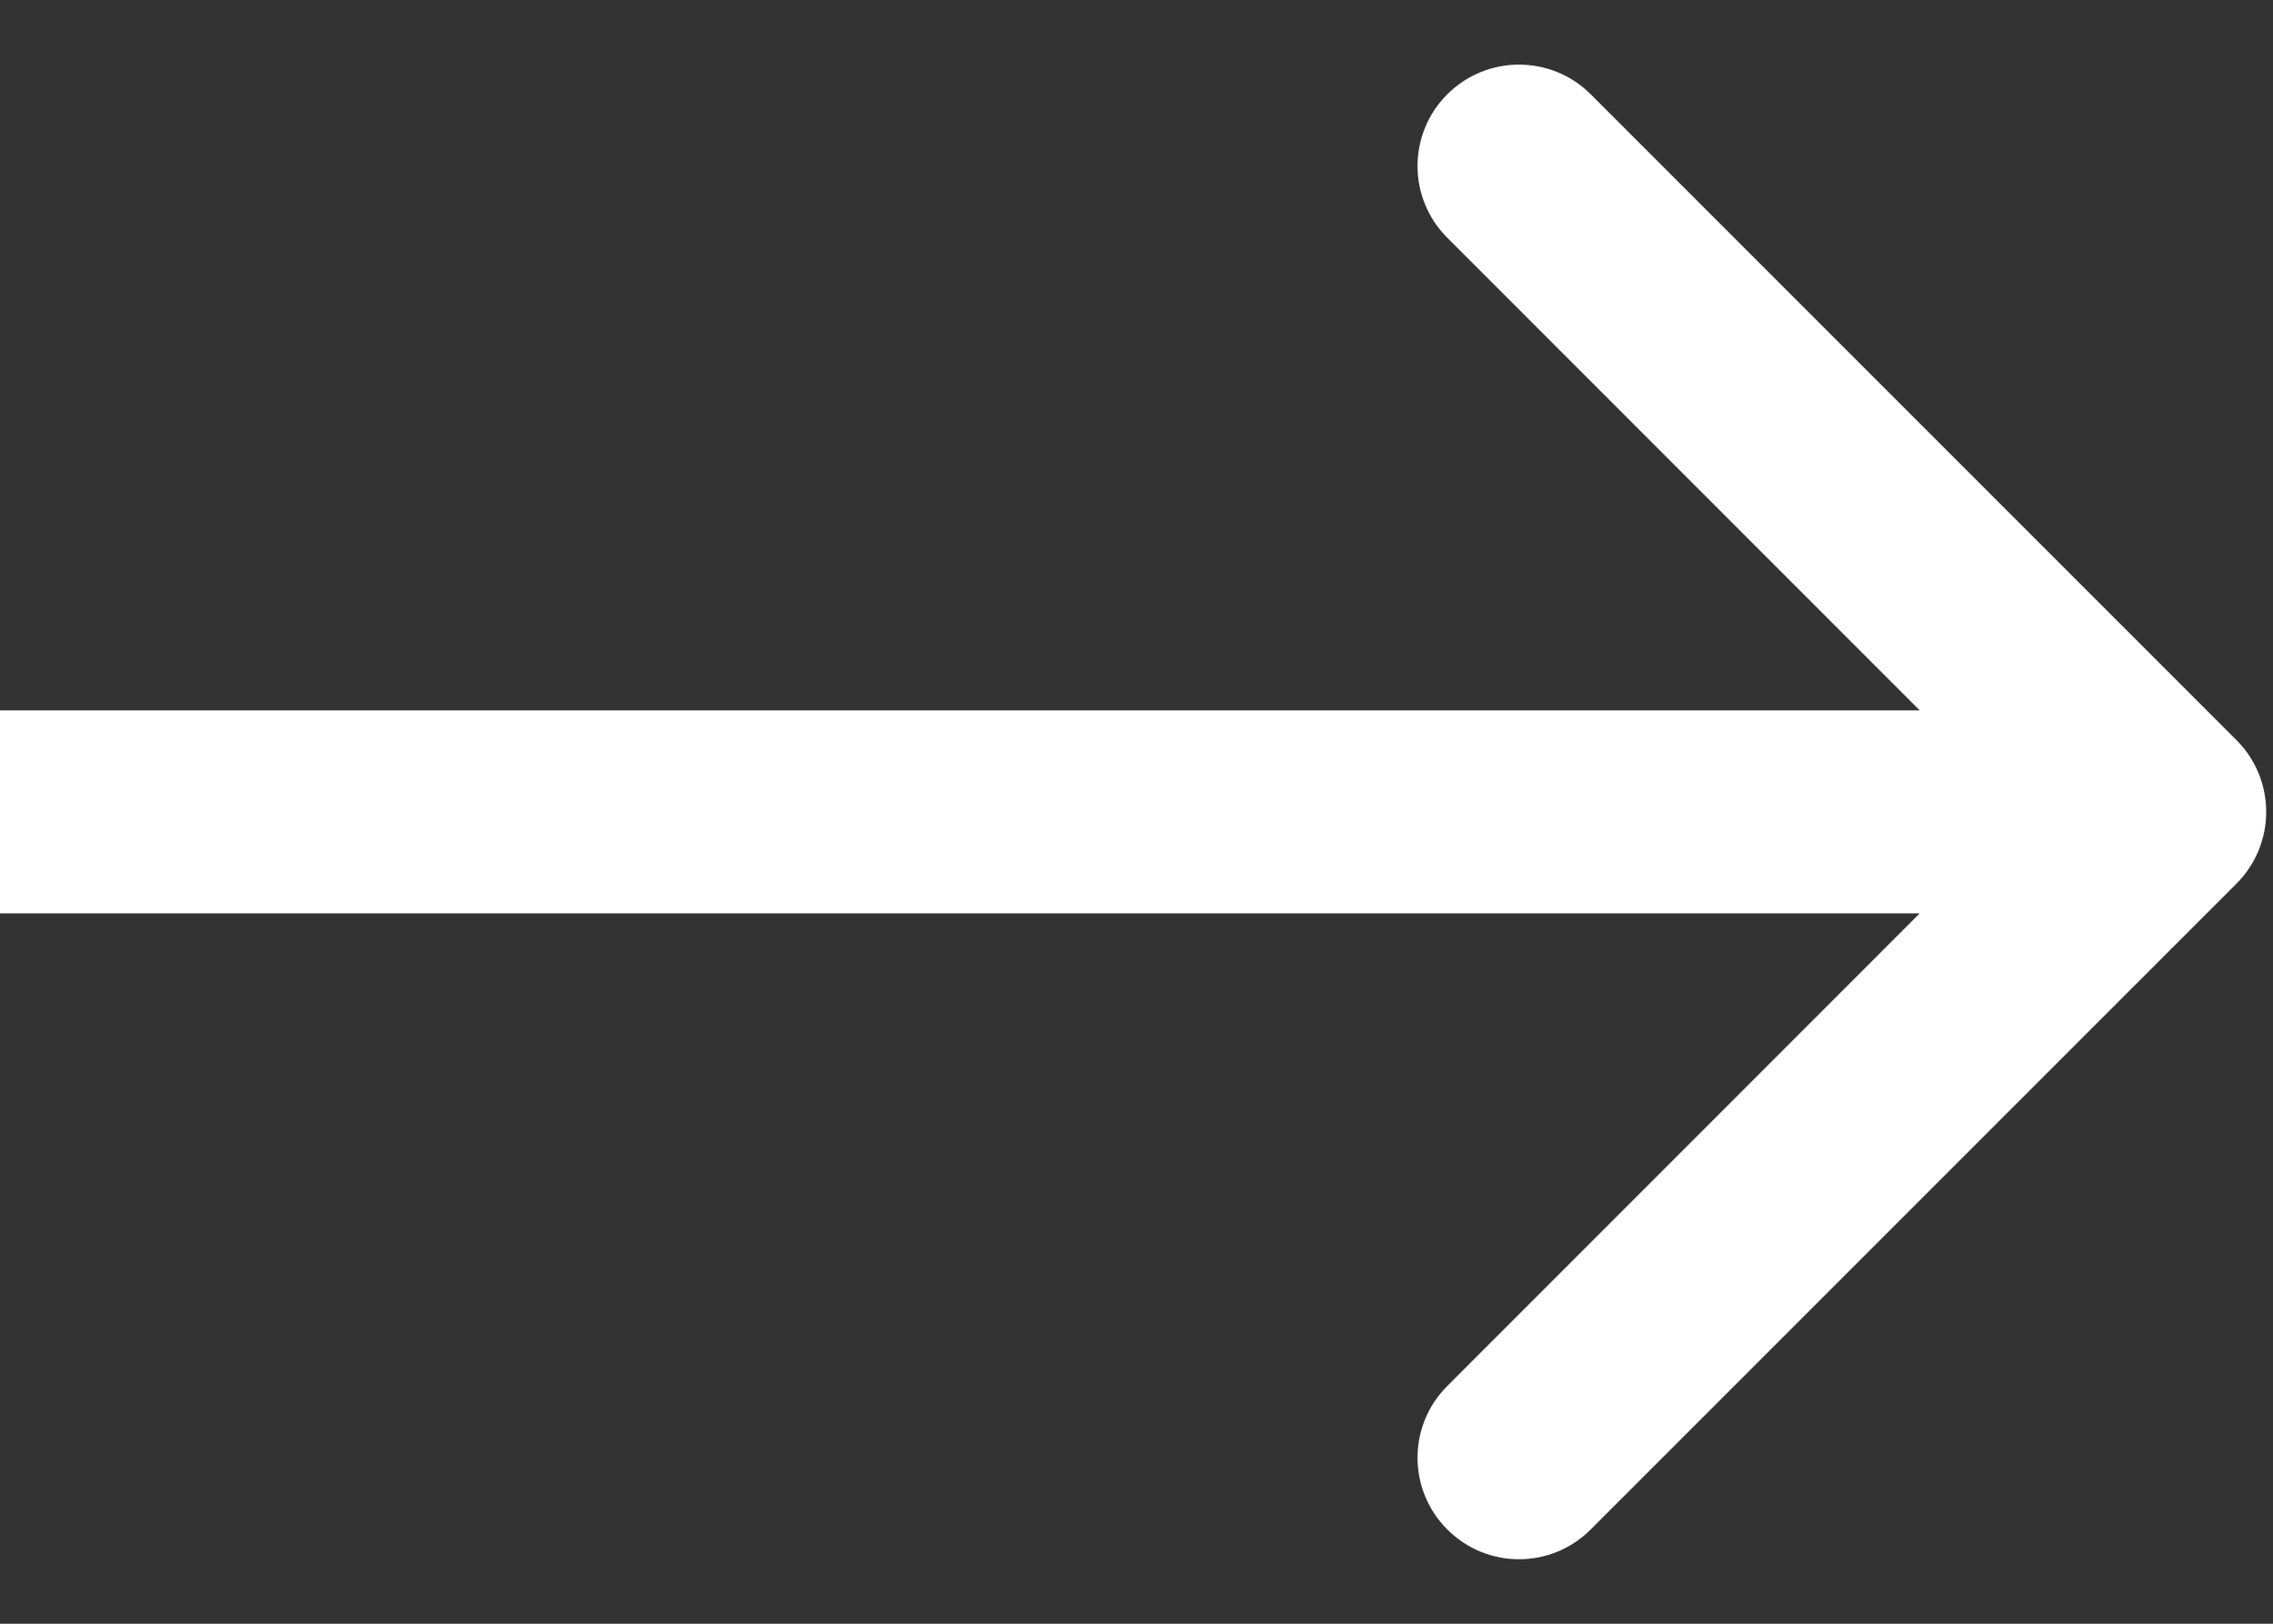 <?xml version="1.0" encoding="UTF-8"?> <svg xmlns="http://www.w3.org/2000/svg" width="14" height="10" viewBox="0 0 14 10" fill="none"><rect x="0" y="0" width="14" height="10" fill="#333333" stroke="none"/><path d="M13.775 5.442C14.019 5.198 14.019 4.802 13.775 4.558L9.798 0.581C9.554 0.337 9.158 0.337 8.914 0.581C8.67 0.825 8.67 1.22 8.914 1.464L12.449 5L8.914 8.536C8.67 8.78 8.67 9.175 8.914 9.419C9.158 9.664 9.554 9.664 9.798 9.419L13.775 5.442ZM0 5V5.625H13.333V5V4.375H0V5Z" fill="white"></path></svg> 